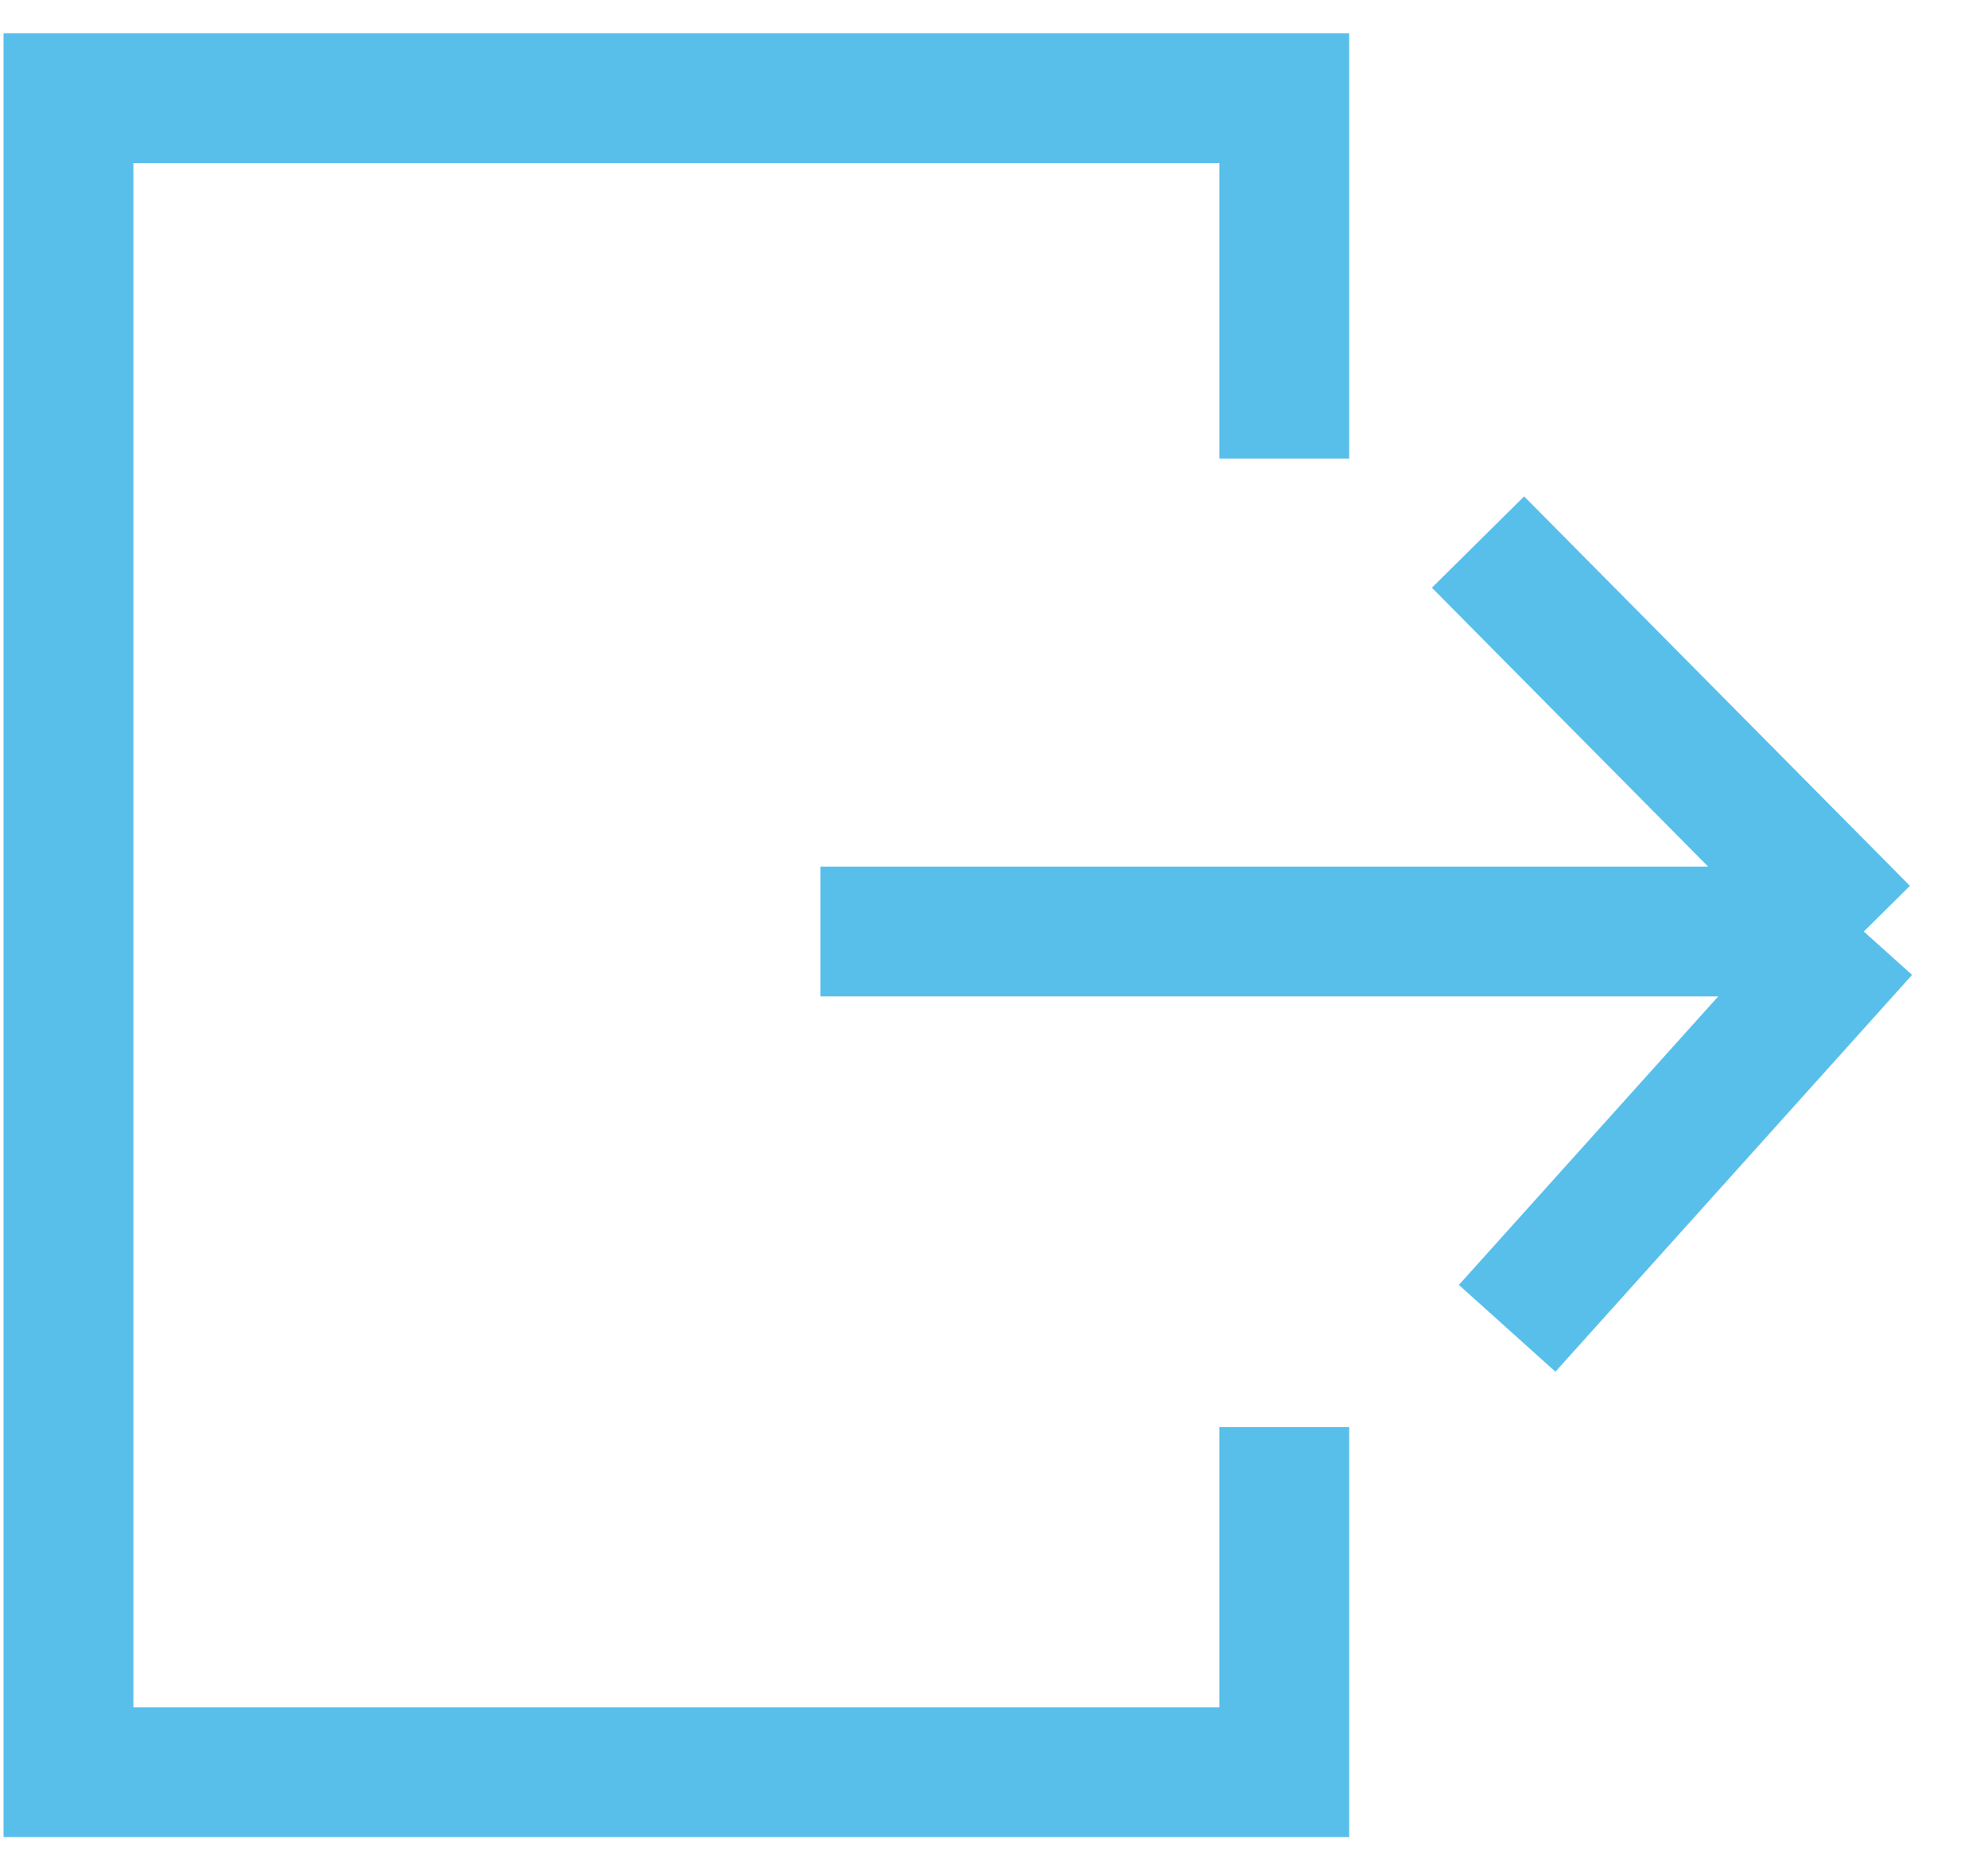 <svg width='49' height='46' viewBox='0 0 49 46' fill='none' xmlns='http://www.w3.org/2000/svg'><path d='M45.939 22.964L20.22 22.964M45.939 22.964L37.148 32.746M45.939 22.964L36.43 13.363' stroke='#58BFEB' stroke-width='3.2' stroke-miterlimit='10'/><path d='M31.655 35.183L31.655 43.689L1.688 43.689L1.688 2.42L31.655 2.42L31.655 11.304' stroke='#58BFEB' stroke-width='3.2'/></svg>